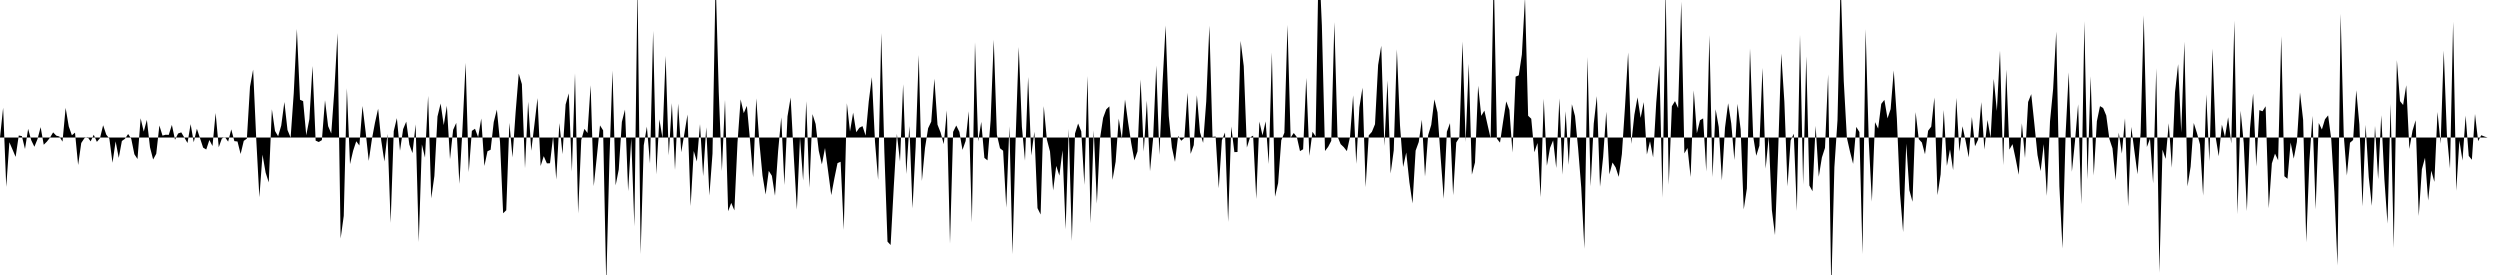 <svg viewBox="0 0 200 22" >
<polyline points="0,11 0.25,8.62 0.50,14.95 0.75,11.38 1,11.96 1.25,12.55 1.50,10.84 1.75,10.89 2,11.92 2.25,10.31 2.50,11.22 2.75,11.74 3,11.13 3.25,10.17 3.50,11.58 3.75,11.33 4,11.01 4.25,10.59 4.50,10.85 4.75,10.92 5,11.33 5.25,8.63 5.50,10.11 5.75,10.82 6,10.61 6.25,13.20 6.50,11.44 6.75,11.06 7,10.95 7.25,11.31 7.50,10.78 7.75,11.35 8,11.05 8.25,10.02 8.50,10.77 8.75,11.09 9,13.02 9.25,11.31 9.50,12.63 9.75,11.28 10,11.10 10.25,10.72 10.50,11.10 10.75,12.34 11,12.72 11.25,9.46 11.50,10.53 11.75,9.59 12,11.78 12.25,12.76 12.50,12.30 12.75,10.04 13,10.85 13.25,10.78 13.50,10.79 13.75,9.99 14,11.18 14.25,10.68 14.50,10.59 14.75,11.01 15,11.44 15.25,9.93 15.50,11.38 15.75,10.30 16,11.05 16.25,11.81 16.50,11.96 16.75,11.20 17,11.68 17.25,9.04 17.50,11.78 17.75,11.08 18,10.97 18.25,11.33 18.50,10.35 18.75,11.29 19,11.32 19.25,12.32 19.50,11.27 19.75,11.09 20,6.94 20.25,5.57 20.50,11.14 20.75,15.78 21,12.37 21.25,13.81 21.50,14.59 21.75,8.74 22,10.48 22.25,10.90 22.50,10.04 22.75,8.16 23,10.40 23.25,11.01 23.50,7.45 23.75,2.32 24,7.98 24.25,8.09 24.50,10.82 24.75,9.53 25,5.28 25.25,11.25 25.50,11.36 25.75,11.21 26,8.02 26.25,10.09 26.50,10.68 26.75,7.20 27,2.65 27.25,19.08 27.50,17.27 27.75,7.06 28,13.13 28.25,12.06 28.50,11.30 28.75,11.64 29,8.48 29.25,10.55 29.50,12.87 29.75,11.15 30,9.81 30.25,8.70 30.50,11.25 30.75,12.92 31,10.72 31.25,17.83 31.50,10.49 31.75,9.45 32,12.06 32.25,10.33 32.50,9.73 32.75,11.57 33,12.25 33.25,9.95 33.50,19.37 33.75,11.55 34,12.61 34.25,7.67 34.50,15.87 34.75,14.08 35,9.32 35.25,8.28 35.50,10.01 35.75,8.46 36,12.74 36.25,10.39 36.50,9.83 36.75,14.71 37,10.27 37.25,5.03 37.50,13.77 37.75,10.47 38,10.30 38.25,10.98 38.50,9.48 38.75,13.28 39,12.10 39.25,11.98 39.50,9.76 39.75,8.77 40,11.35 40.25,17.06 40.50,16.82 40.75,9.83 41,12.59 41.25,8.97 41.50,5.89 41.75,6.73 42,13.45 42.25,8.14 42.50,12.06 42.75,10 43,7.85 43.25,13.28 43.50,12.49 43.75,13.07 44,13.06 44.25,10.91 44.50,14.36 44.75,9.85 45,12.33 45.25,8.36 45.50,7.47 45.75,13.73 46,5.87 46.25,17.08 46.50,11.21 46.75,10.31 47,10.64 47.25,6.82 47.50,14.89 47.75,12.50 48,10.03 48.25,10.43 48.50,22.74 48.75,12.90 49,5.65 49.25,14.83 49.50,13.56 49.75,9.75 50,8.77 50.25,15.30 50.50,11.07 50.75,18.11 51,-1.33 51.25,20.33 51.50,11.63 51.75,10.13 52,13.08 52.25,2.47 52.50,13.95 52.75,9.55 53,11.04 53.25,4.47 53.50,12.43 53.75,8.25 54,13.59 54.25,8.29 54.50,12.18 54.75,10.69 55,9.16 55.25,16.49 55.50,12.08 55.75,12.92 56,9.93 56.25,14.09 56.50,10.18 56.75,15.64 57,12.29 57.25,-1.70 57.50,7.36 57.75,13.69 58,7.99 58.25,16.90 58.50,16.23 58.75,16.83 59,11.41 59.25,7.95 59.50,9.05 59.75,8.47 60,11.20 60.25,14.18 60.50,7.87 60.75,11.41 61,14.04 61.25,15.56 61.50,13.67 61.75,14.06 62,15.66 62.25,12.08 62.50,9.39 62.75,14.80 63,9.31 63.25,7.80 63.50,12.46 63.75,16.77 64,11 64.25,14.44 64.50,8.10 64.75,15.02 65,9.13 65.25,9.92 65.50,12.06 65.75,13.15 66,11.84 66.25,13.71 66.50,15.61 66.75,14.27 67,13.05 67.25,12.94 67.50,18.39 67.75,8.26 68,10.52 68.25,9.01 68.50,10.58 68.75,10.22 69,10.09 69.25,10.85 69.50,8.12 69.75,6.17 70,11.35 70.25,14.39 70.50,2.65 70.75,12.20 71,19.33 71.25,19.60 71.50,14.97 71.75,10.71 72,12.92 72.25,6.74 72.50,13.92 72.75,10.08 73,16.67 73.25,11.76 73.50,4.40 73.75,14.48 74,11.84 74.25,10.26 74.50,9.73 74.75,6.30 75,9.97 75.25,10.61 75.50,11.53 75.75,8.83 76,19.49 76.25,10.55 76.50,10.04 76.75,10.55 77,11.99 77.25,11.28 77.50,8.90 77.75,17.80 78,3.39 78.25,11.31 78.50,9.75 78.75,12.63 79,12.83 79.25,9.63 79.50,3.18 79.75,10.77 80,11.86 80.25,12.06 80.50,16.61 80.75,10.10 81,20.34 81.25,11.14 81.50,3.76 81.75,10.13 82,12.85 82.25,6.16 82.50,12.44 82.75,10.54 83,16.65 83.25,17.16 83.50,8.49 83.75,11.16 84,12.12 84.25,15.23 84.50,13.27 84.75,14.05 85,12.03 85.25,18.35 85.50,10.31 85.75,19.28 86,10.68 86.25,9.88 86.50,10.51 86.75,14.79 87,6.08 87.25,17.86 87.50,10.43 87.75,16.29 88,11.08 88.25,9.43 88.50,8.75 88.75,8.51 89,14.39 89.25,12.94 89.50,9.49 89.75,11.11 90,7.96 90.25,9.80 90.50,11.46 90.75,12.83 91,12.11 91.25,6.36 91.50,12.13 91.75,8.05 92,13.70 92.25,11.06 92.50,5.24 92.75,12.39 93,6.71 93.25,2.04 93.50,9.27 93.75,11.79 94,12.95 94.25,10.87 94.50,11.26 94.75,11.03 95,7.42 95.25,12.31 95.50,11.61 95.75,7.62 96,10.58 96.25,11.43 96.50,8.11 96.75,2.05 97,10.95 97.25,10.92 97.50,15.06 97.75,11.22 98,10.60 98.25,17.76 98.50,10.12 98.75,12.17 99,12.16 99.25,3.27 99.50,5.29 99.75,11.80 100,11 100.25,10.85 100.50,15.92 100.75,9.73 101,10.83 101.25,9.71 101.50,13.12 101.75,4.20 102,15.74 102.25,14.65 102.50,11.23 102.75,10.62 103,1.99 103.25,11.01 103.50,10.64 103.75,10.97 104,12.09 104.25,11.94 104.50,6.23 104.75,12.47 105,10.54 105.25,10.92 105.50,-3.67 105.75,2.04 106,12.08 106.25,11.75 106.50,11.27 106.75,1.77 107,10.91 107.25,11.53 107.50,11.77 107.75,12.09 108,10.96 108.25,7.63 108.50,13.11 108.75,8.58 109,7.02 109.25,14.97 109.50,10.83 109.75,10.55 110,9.94 110.25,5.20 110.50,3.66 110.75,11.68 111,6.44 111.25,13.88 111.50,12.03 111.75,3.95 112,10.03 112.25,13.36 112.50,12.20 112.75,14.57 113,16.27 113.25,12.05 113.50,11.36 113.75,9.58 114,14.12 114.25,10.82 114.50,9.99 114.75,7.95 115,8.99 115.25,12.58 115.50,15.90 115.75,10.54 116,9.85 116.25,15.62 116.50,11.40 116.75,11 117,3.32 117.25,11.36 117.50,5.10 117.75,13.97 118,13 118.25,6.86 118.50,9.27 118.75,8.85 119,9.97 119.25,11.07 119.50,-2.19 119.75,11.09 120,11.41 120.25,9.71 120.50,8.11 120.75,8.79 121,12.20 121.25,6.13 121.50,6.03 121.75,4.36 122,-0.19 122.25,9.26 122.50,9.50 122.75,12.18 123,11.44 123.25,15.77 123.50,7.90 123.75,13.26 124,11.84 124.25,11.23 124.50,13.44 124.75,7.87 125,13.97 125.25,8.90 125.50,13.19 125.75,8.34 126,9.28 126.25,11.88 126.50,15.01 126.75,19.90 127,4.56 127.25,14.91 127.50,9.89 127.75,7.69 128,14.94 128.25,12.56 128.50,8.94 128.75,13.95 129,13 129.25,13.39 129.50,14.15 129.75,12.33 130,8.54 130.25,4.20 130.50,11.51 130.75,9.18 131,7.79 131.25,9.43 131.50,8.17 131.75,12.36 132,11.30 132.25,12.59 132.50,8.20 132.75,5.22 133,15.82 133.25,-1.03 133.50,14.78 133.75,8.50 134,8.09 134.25,8.65 134.50,0.13 134.75,12.27 135,11.84 135.25,14.16 135.50,7.23 135.75,10.66 136,9.62 136.25,9.47 136.50,13.72 136.75,2.81 137,14.16 137.25,8.74 137.50,10.16 137.75,14.43 138,10.22 138.25,8.26 138.50,9.87 138.75,12.80 139,8.31 139.25,10.34 139.50,16.75 139.75,15.08 140,3.88 140.25,10.88 140.50,12.46 140.75,11.66 141,5.43 141.25,13.49 141.50,10.95 141.75,16.81 142,18.81 142.25,12.17 142.50,4.29 142.75,8.15 143,14.91 143.25,11.24 143.50,10.70 143.75,16.88 144,2.79 144.25,14.78 144.50,4.51 144.75,14.84 145,15.30 145.25,10.07 145.50,14.14 145.75,12.60 146,11.83 146.25,5.95 146.50,23.24 146.75,13.38 147,9.62 147.25,-1.52 147.50,6.47 147.75,11.02 148,12.13 148.25,13.11 148.50,10.15 148.75,10.56 149,20.33 149.25,2.33 149.50,11.25 149.75,16.13 150,9.77 150.25,10.29 150.50,8.31 150.75,7.99 151,9.47 151.25,8.73 151.50,5.64 151.75,9.48 152,15.48 152.25,18.57 152.50,11.49 152.75,15.22 153,16.14 153.25,8.97 153.50,11.13 153.75,11.40 154,12.34 154.25,10.46 154.50,10.13 154.75,7.80 155,15.61 155.25,13.95 155.50,8.80 155.75,13.27 156,11.95 156.25,13.61 156.50,7.83 156.75,12.12 157,10.10 157.25,11.28 157.50,12.59 157.75,9.36 158,11.70 158.25,11.17 158.50,8.17 158.75,11.96 159,9.60 159.25,11.02 159.50,6.31 159.75,8.88 160,4.05 160.25,13.21 160.50,5.57 160.75,11.97 161,11.53 161.25,12.70 161.50,13.98 161.75,9.86 162,12.64 162.25,8.16 162.50,7.53 162.75,9.92 163,12.40 163.25,13.69 163.50,11.53 163.75,15.67 164,9.71 164.25,7.12 164.50,2.52 164.75,14.90 165,19.88 165.25,10.69 165.50,5.79 165.75,13.74 166,11.29 166.25,8.34 166.50,16.34 166.75,1.70 167,14.35 167.25,6.10 167.50,14.04 167.75,9.70 168,8.49 168.25,8.64 168.50,9.24 168.75,11.12 169,11.87 169.25,14.42 169.50,10.61 169.75,12.29 170,9.46 170.25,16.52 170.50,10.15 170.75,12.07 171,13.94 171.25,10.62 171.50,1.23 171.75,11.76 172,11.09 172.25,14.67 172.50,5.46 172.75,21.82 173,11.97 173.25,12.71 173.50,9.86 173.75,13.42 174,7.39 174.25,5.13 174.50,10.61 174.75,3.34 175,14.91 175.25,13.33 175.50,9.84 175.75,10.63 176,11.55 176.25,15.65 176.50,7.55 176.75,12.90 177,3.89 177.25,10.96 177.50,12.50 177.75,9.97 178,10.96 178.25,9.38 178.50,11.48 178.75,1.65 179,17.14 179.25,8.86 179.50,11.45 179.75,16.89 180,10.28 180.25,7.49 180.50,13.32 180.75,8.81 181,8.90 181.25,8.50 181.50,16.66 181.75,13.07 182,12.29 182.25,12.82 182.50,2.89 182.75,14.10 183,14.30 183.25,11.40 183.50,12.69 183.75,11.36 184,7.40 184.25,9.59 184.50,19.39 184.75,12.89 185,9.27 185.25,16.75 185.50,9.84 185.75,10.36 186,9.54 186.25,9.23 186.50,11.13 186.75,15.37 187,21.24 187.25,1.10 187.50,10.82 187.75,14.04 188,11.42 188.25,11.20 188.50,7.22 188.75,9.95 189,16.51 189.25,9.99 189.50,14.17 189.75,16.47 190,10.07 190.25,14.34 190.50,9.22 190.75,14.34 191,17.89 191.25,8.31 191.50,19.85 191.75,4.81 192,8.09 192.25,8.40 192.50,6.82 192.75,11.92 193,10.46 193.25,9.62 193.50,17.28 193.75,13.54 194,12.62 194.25,16.04 194.50,13.65 194.75,14.55 195,8.96 195.25,11.49 195.50,4.05 195.75,10.77 196,13.48 196.25,1.74 196.50,15.26 196.75,11.24 197,12.84 197.25,9.25 197.50,12.47 197.75,12.78 198,9.12 198.25,11.29 198.50,10.82 198.75,10.92 199,11 199.25,11 199.50,11 199.75,11 " />
</svg>